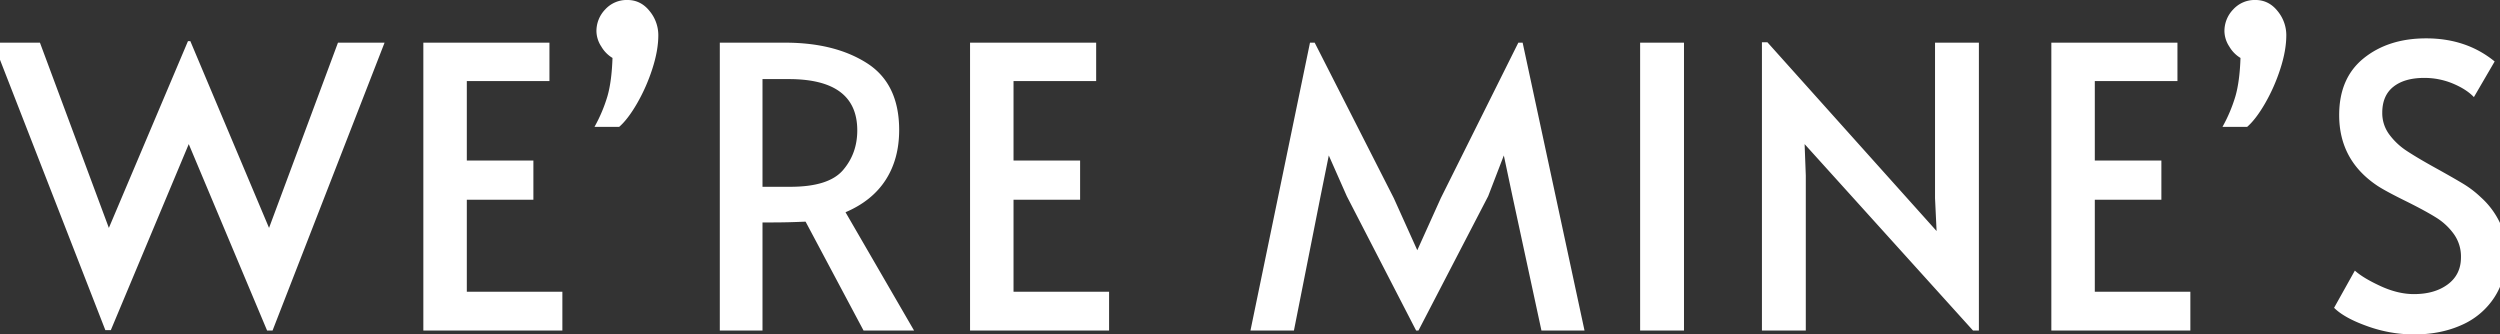 <svg xmlns="http://www.w3.org/2000/svg" width="1920" height="256.84" viewBox="0 0 1920 256.84">
  <rect x="0" y="0" width="1920" height="256.84" fill="#333333" stroke="none"/>
  <defs>
    <style>
      .cls-1 {
        fill: #fff;
        fill-rule: evenodd;
      }
    </style>
  </defs>
  <path id="WEʼRE_MINEʼS" data-name="WEʼRE MINEʼS" class="cls-1" d="M146.17,7401.35h-1.8L83.61,7544.82,30.674,7402.55H-5.118L80.9,7623.32h4.211l59.854-142.87,60.154,143.17h4.21l86.021-221.07H259.56l-52.936,142.27Zm178.958,222.27H431.9v-29.78H358.513v-70.68h51.131v-30.08H358.513v-61.05h63.463v-29.48H325.128v221.07Zm131.436-156.4h18.949q6.612-5.715,13.685-17.9a137.837,137.837,0,0,0,11.73-26.47q4.659-14.28,4.662-26.01a29.078,29.078,0,0,0-6.768-18.65q-6.767-8.415-16.993-8.42a22.287,22.287,0,0,0-16.994,7.22,23.836,23.836,0,0,0-6.767,16.84,22.081,22.081,0,0,0,3.76,11.73,24.569,24.569,0,0,0,8.572,8.72q-0.606,18.045-3.91,29.48a115.911,115.911,0,0,1-9.926,23.46h0Zm245.428,156.4-52.634-90.84q20.45-8.715,30.829-24.81t10.376-38.35q0-35.475-24.663-51.28-24.666-15.78-62.861-15.79H552.811v221.07H585.6v-83.01h8.421q10.829,0,24.663-.61l44.514,83.62h38.8ZM585.6,7513.23v-82.71h20.151q52.63,0,52.635,39.4,0,17.76-10.978,30.53-10.983,12.795-40.454,12.78H585.6ZM745,7623.62H851.776v-29.78H778.388v-70.68h51.131v-30.08H778.388v-61.05h63.463v-29.48H745v221.07Zm342.577,0h1.8l53.54-103.17,12.03-31.28,6.62,31.28,22.26,103.17h33.08l-47.52-221.07h-3.31l-59.55,119.41-18.05,40-18.04-40-60.76-119.41h-3.61l-45.716,221.07h33.385l20.451-103.17,6.32-31.28,13.83,31.28Zm172.04,0h33.69V7402.55h-33.69v221.07Zm255.65,0h4.52V7402.55H1486.1v119.41l1.2,25.26-129.93-144.97h-4.21v221.37h33.69V7504.51l-0.91-24.06Zm60.16,0H1682.2v-29.78h-73.39v-70.68h51.13v-30.08h-51.13v-61.05h63.47v-29.48h-96.85v221.07Zm131.43-156.4h18.95q6.615-5.715,13.69-17.9a137.713,137.713,0,0,0,11.73-26.47q4.65-14.28,4.66-26.01a29.092,29.092,0,0,0-6.77-18.65q-6.765-8.415-16.99-8.42a22.274,22.274,0,0,0-16.99,7.22,23.8,23.8,0,0,0-6.77,16.84,22.081,22.081,0,0,0,3.76,11.73,24.524,24.524,0,0,0,8.57,8.72q-0.6,18.045-3.91,29.48a115.879,115.879,0,0,1-9.93,23.46h0Zm147.08,159.41q20.445,0,36.54-7.22a57.383,57.383,0,0,0,25.27-21.36q9.165-14.13,9.17-34.29a52.4,52.4,0,0,0-5.41-23.76,61.875,61.875,0,0,0-14.14-18.64,78.529,78.529,0,0,0-13.53-10.38q-7.215-4.365-20.75-11.88-14.145-7.815-22.41-13.24a51.949,51.949,0,0,1-13.69-12.78,27.453,27.453,0,0,1-5.41-16.69q0-13.23,8.57-20t23.61-6.77a56.628,56.628,0,0,1,22.11,4.36q10.38,4.365,16.09,10.38l15.94-27.37q-21.66-17.745-52.63-17.75-28.875,0-47.83,15.19t-18.95,43.76q0,34.59,29.18,54.14,6.315,4.215,23.46,12.63,14.43,7.23,22.26,12.19a47.523,47.523,0,0,1,13.23,12.48,29.549,29.549,0,0,1,5.41,17.74q0,13.245-10.07,20.76t-26.02,7.52q-12.33,0-25.71-6.17t-19.7-11.88l-15.95,28.57q7.83,7.83,25.57,14.14a106.087,106.087,0,0,0,35.79,6.32h0Z" transform="translate(0 -7369.78)"/>
</svg>
